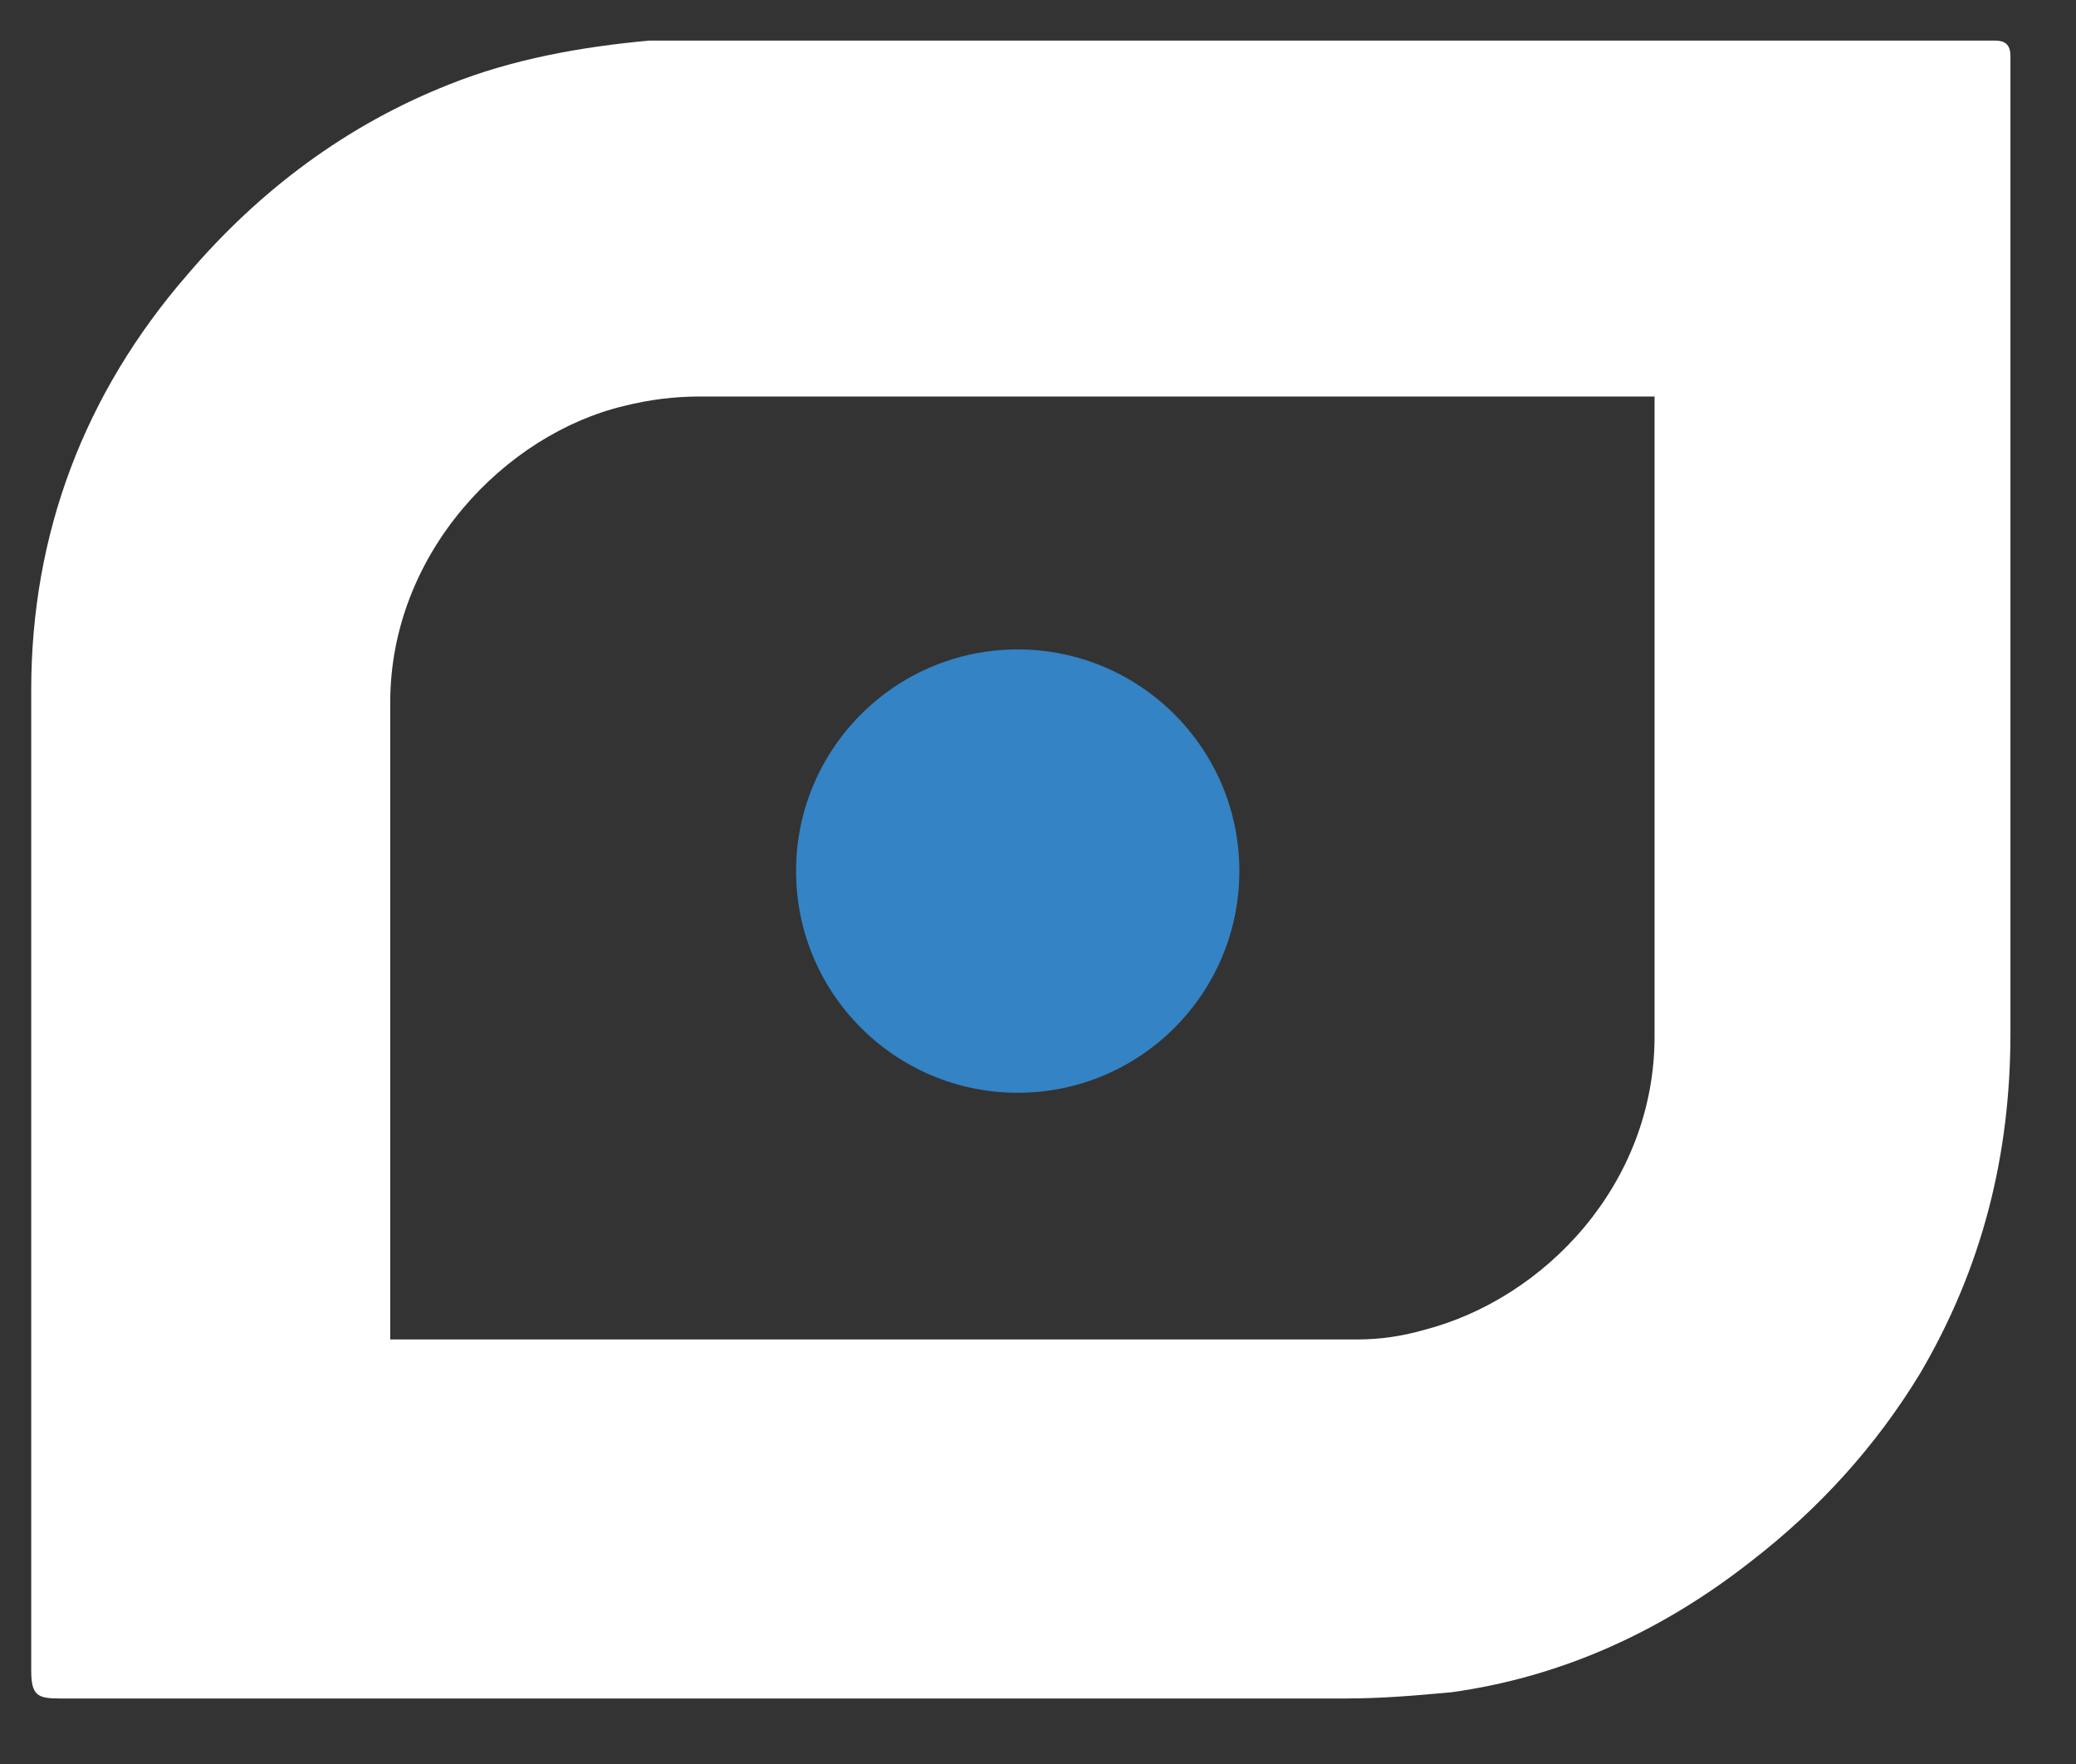 <?xml version="1.0" encoding="utf-8"?>
<!-- Generator: Adobe Illustrator 28.1.0, SVG Export Plug-In . SVG Version: 6.00 Build 0)  -->
<svg version="1.1" id="Layer_1" xmlns="http://www.w3.org/2000/svg" xmlns:xlink="http://www.w3.org/1999/xlink" x="0px" y="0px"
	 viewBox="0 0 66.5 56.5" style="enable-background:new 0 0 66.5 56.5;" xml:space="preserve">
<rect x="0" y="0" width="66.5" height="56.5" fill="#333333" stroke="none"/>
<style type="text/css">
	.st0{fill:#FFFFFF;}
	.st1{fill-rule:evenodd;clip-rule:evenodd;fill:#3383C5;}
</style>
<g>
	<path class="st0" d="M23.4,54.4c-7.1,0-14.3,0-21.5,0c-0.7,0-0.9-0.1-0.9-0.9C1,43,1,32.6,1,22.1c0-5,1.7-9.5,5-13.3
		c2.3-2.7,5.1-4.8,8.4-6.1c2-0.8,4.2-1.2,6.4-1.4c0.7,0,1.4,0,2.1,0c13.5,0,27.1,0,40.7,0c0.1,0,0.2,0,0.3,0c0.3,0,0.5,0.1,0.5,0.5
		c0,0.1,0,0.2,0,0.4c0,10.3,0,20.6,0,30.9c0,3.9-0.9,7.5-2.9,10.9c-1.4,2.3-3.2,4.3-5.4,6c-2.8,2.2-6,3.7-9.6,4.2
		c-1.1,0.1-2.2,0.2-3.4,0.2C36.7,54.4,30,54.4,23.4,54.4z M12.5,42.9c0.1,0,0.2,0,0.2,0c10.3,0,20.5,0,30.8,0c0.7,0,1.4-0.1,2.1-0.3
		c3.9-1,7.4-4.7,7.4-9.4c0-6.7,0-13.5,0-20.2c0-0.1,0-0.2,0-0.3c-0.1,0-0.2,0-0.3,0c-10.1,0-20.2,0-30.3,0c-0.8,0-1.6,0.1-2.4,0.3
		c-3.8,0.9-7.5,4.7-7.5,9.5c0,6.6,0,13.3,0,20C12.5,42.6,12.5,42.7,12.5,42.9z"/>
</g>
<g id="Ellipse_1_00000013876373858368308320000014204713580432938175_">
	<g>
		<circle class="st1" cx="32.6" cy="27.9" r="7.1"/>
	</g>
</g>
</svg>
